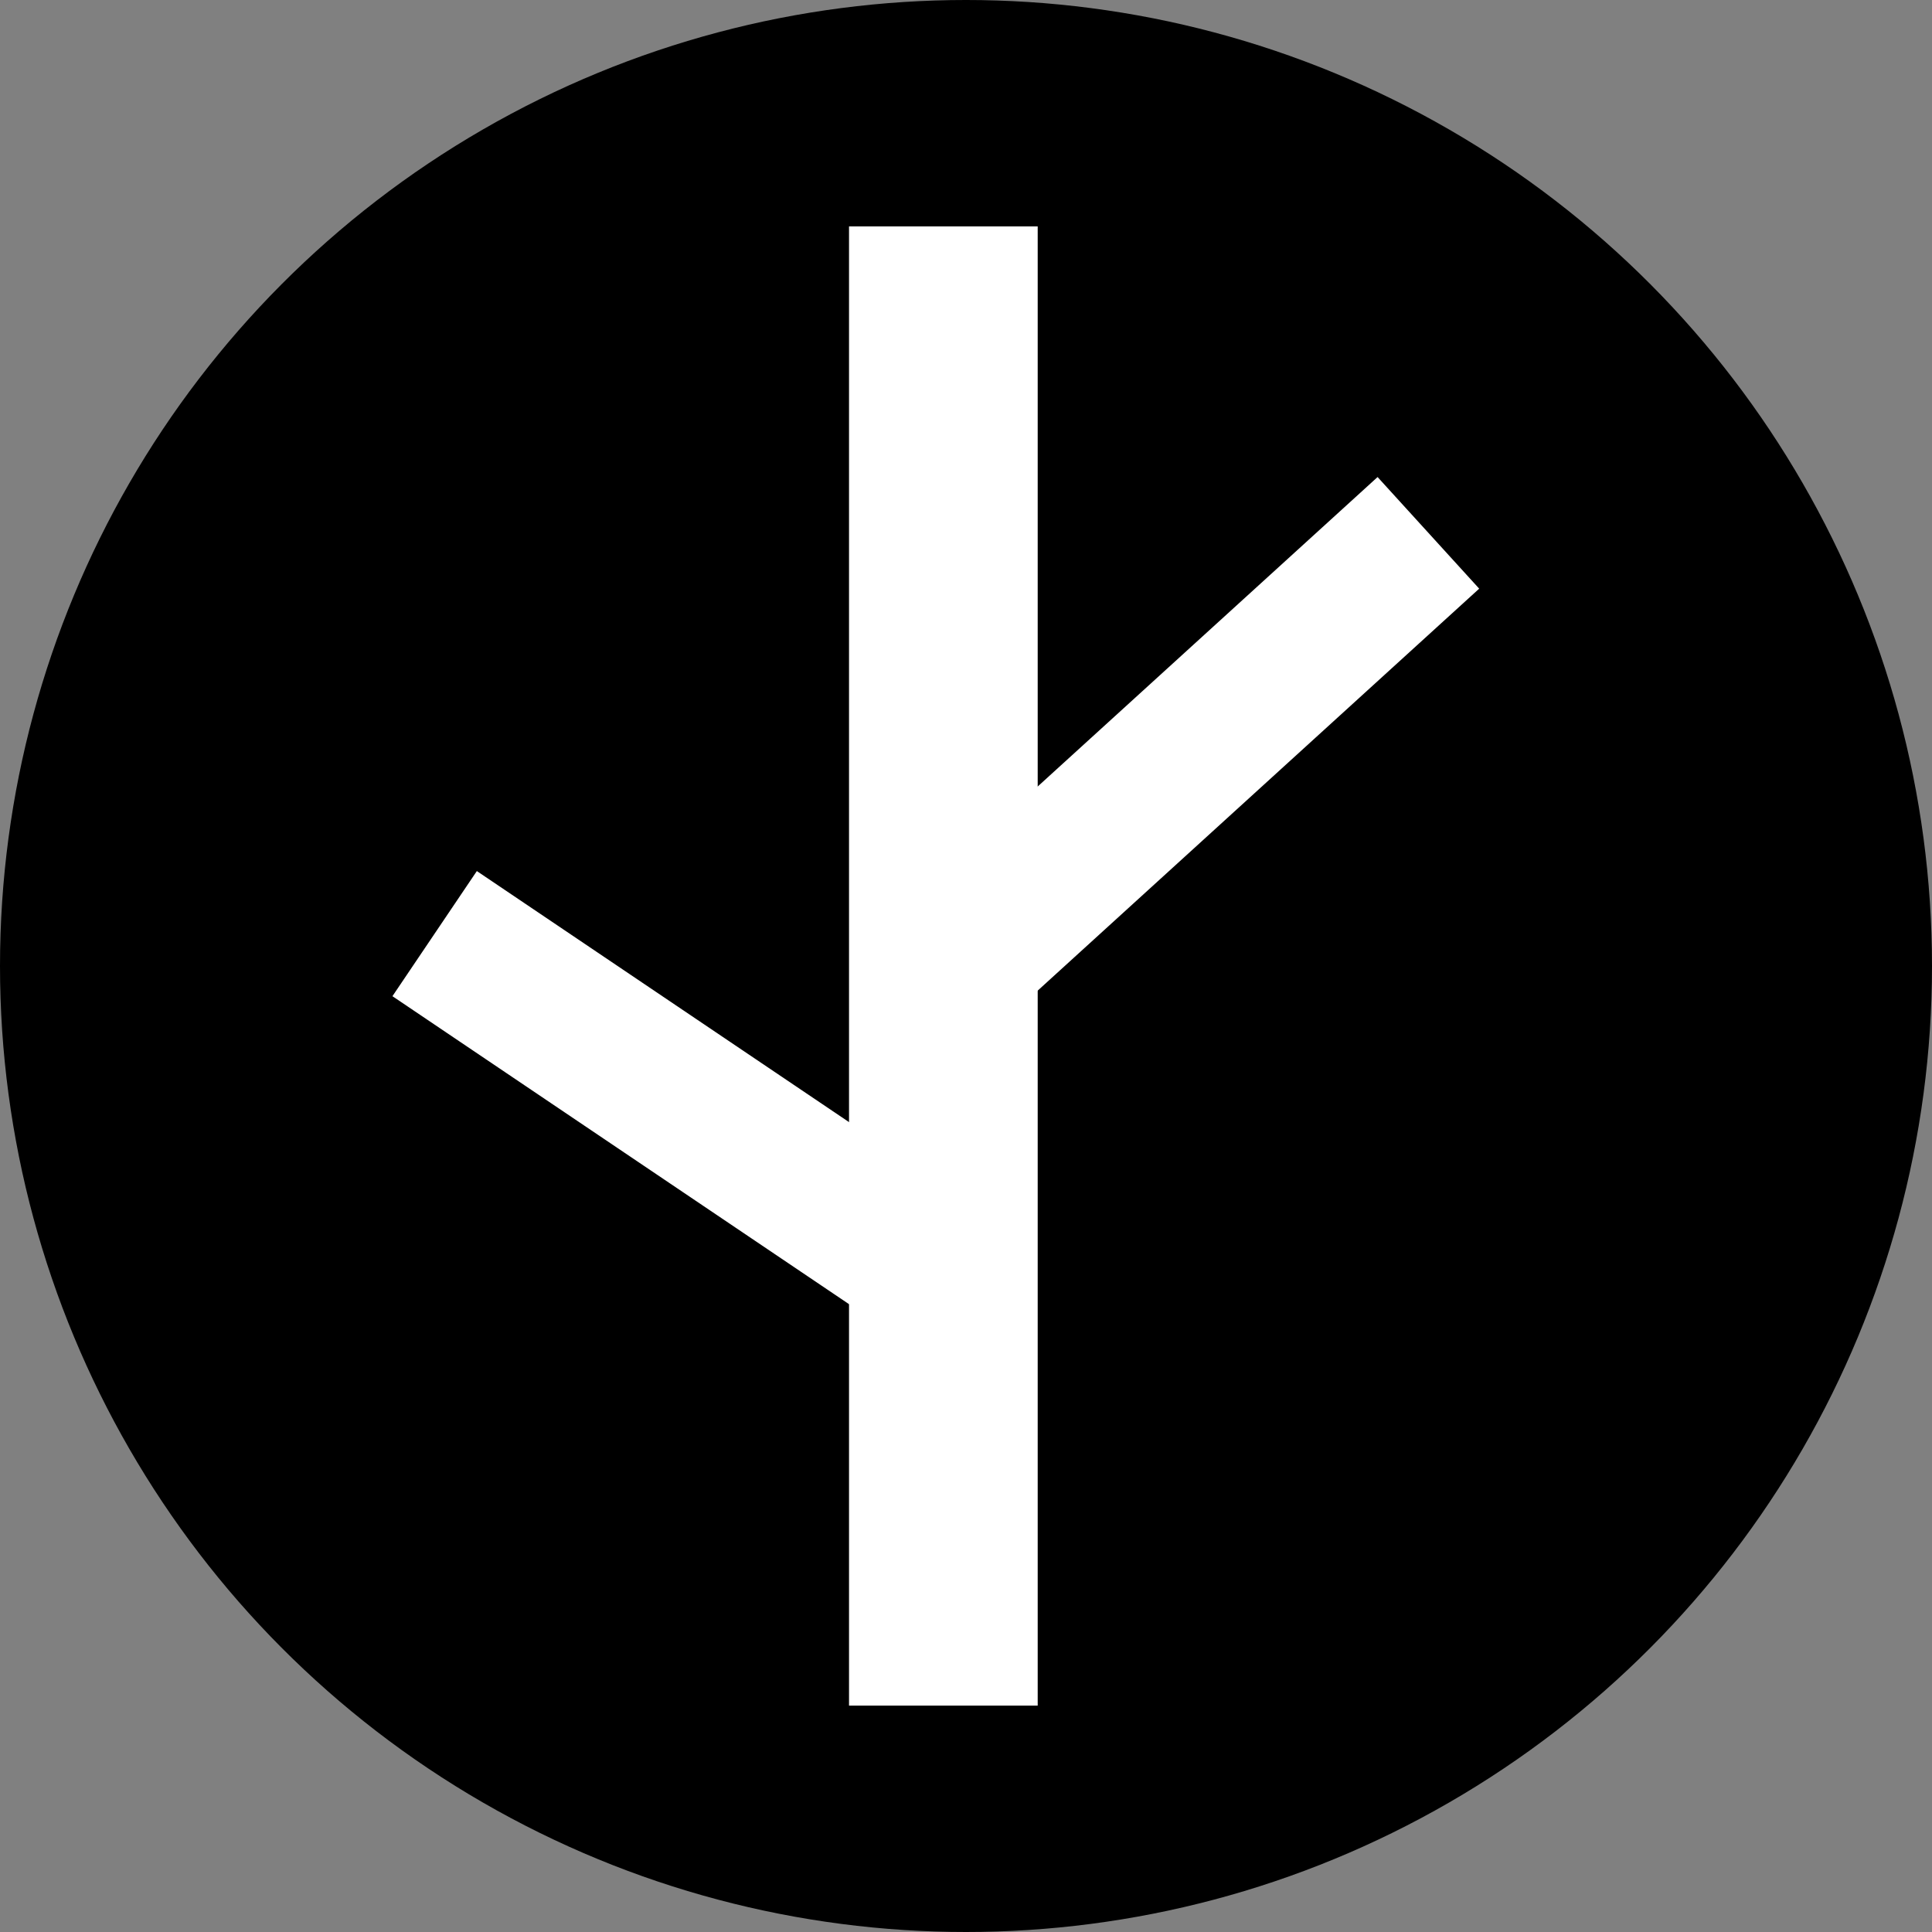 <svg width="256" height="256" viewBox="0 0 256 256" fill="none" xmlns="http://www.w3.org/2000/svg">
<rect x="0" y="0" width="256" height="256" fill="#808080" stroke="none"/>
<circle cx="128" cy="128" r="128" fill="black"/>
<path d="M125 226L125 30" stroke="white" stroke-width="25"/>
<line x1="122.268" y1="131.606" x2="189.268" y2="70.606" stroke="white" stroke-width="20"/>
<line x1="57.592" y1="123.71" x2="129.756" y2="172.386" stroke="white" stroke-width="20"/>
</svg>

